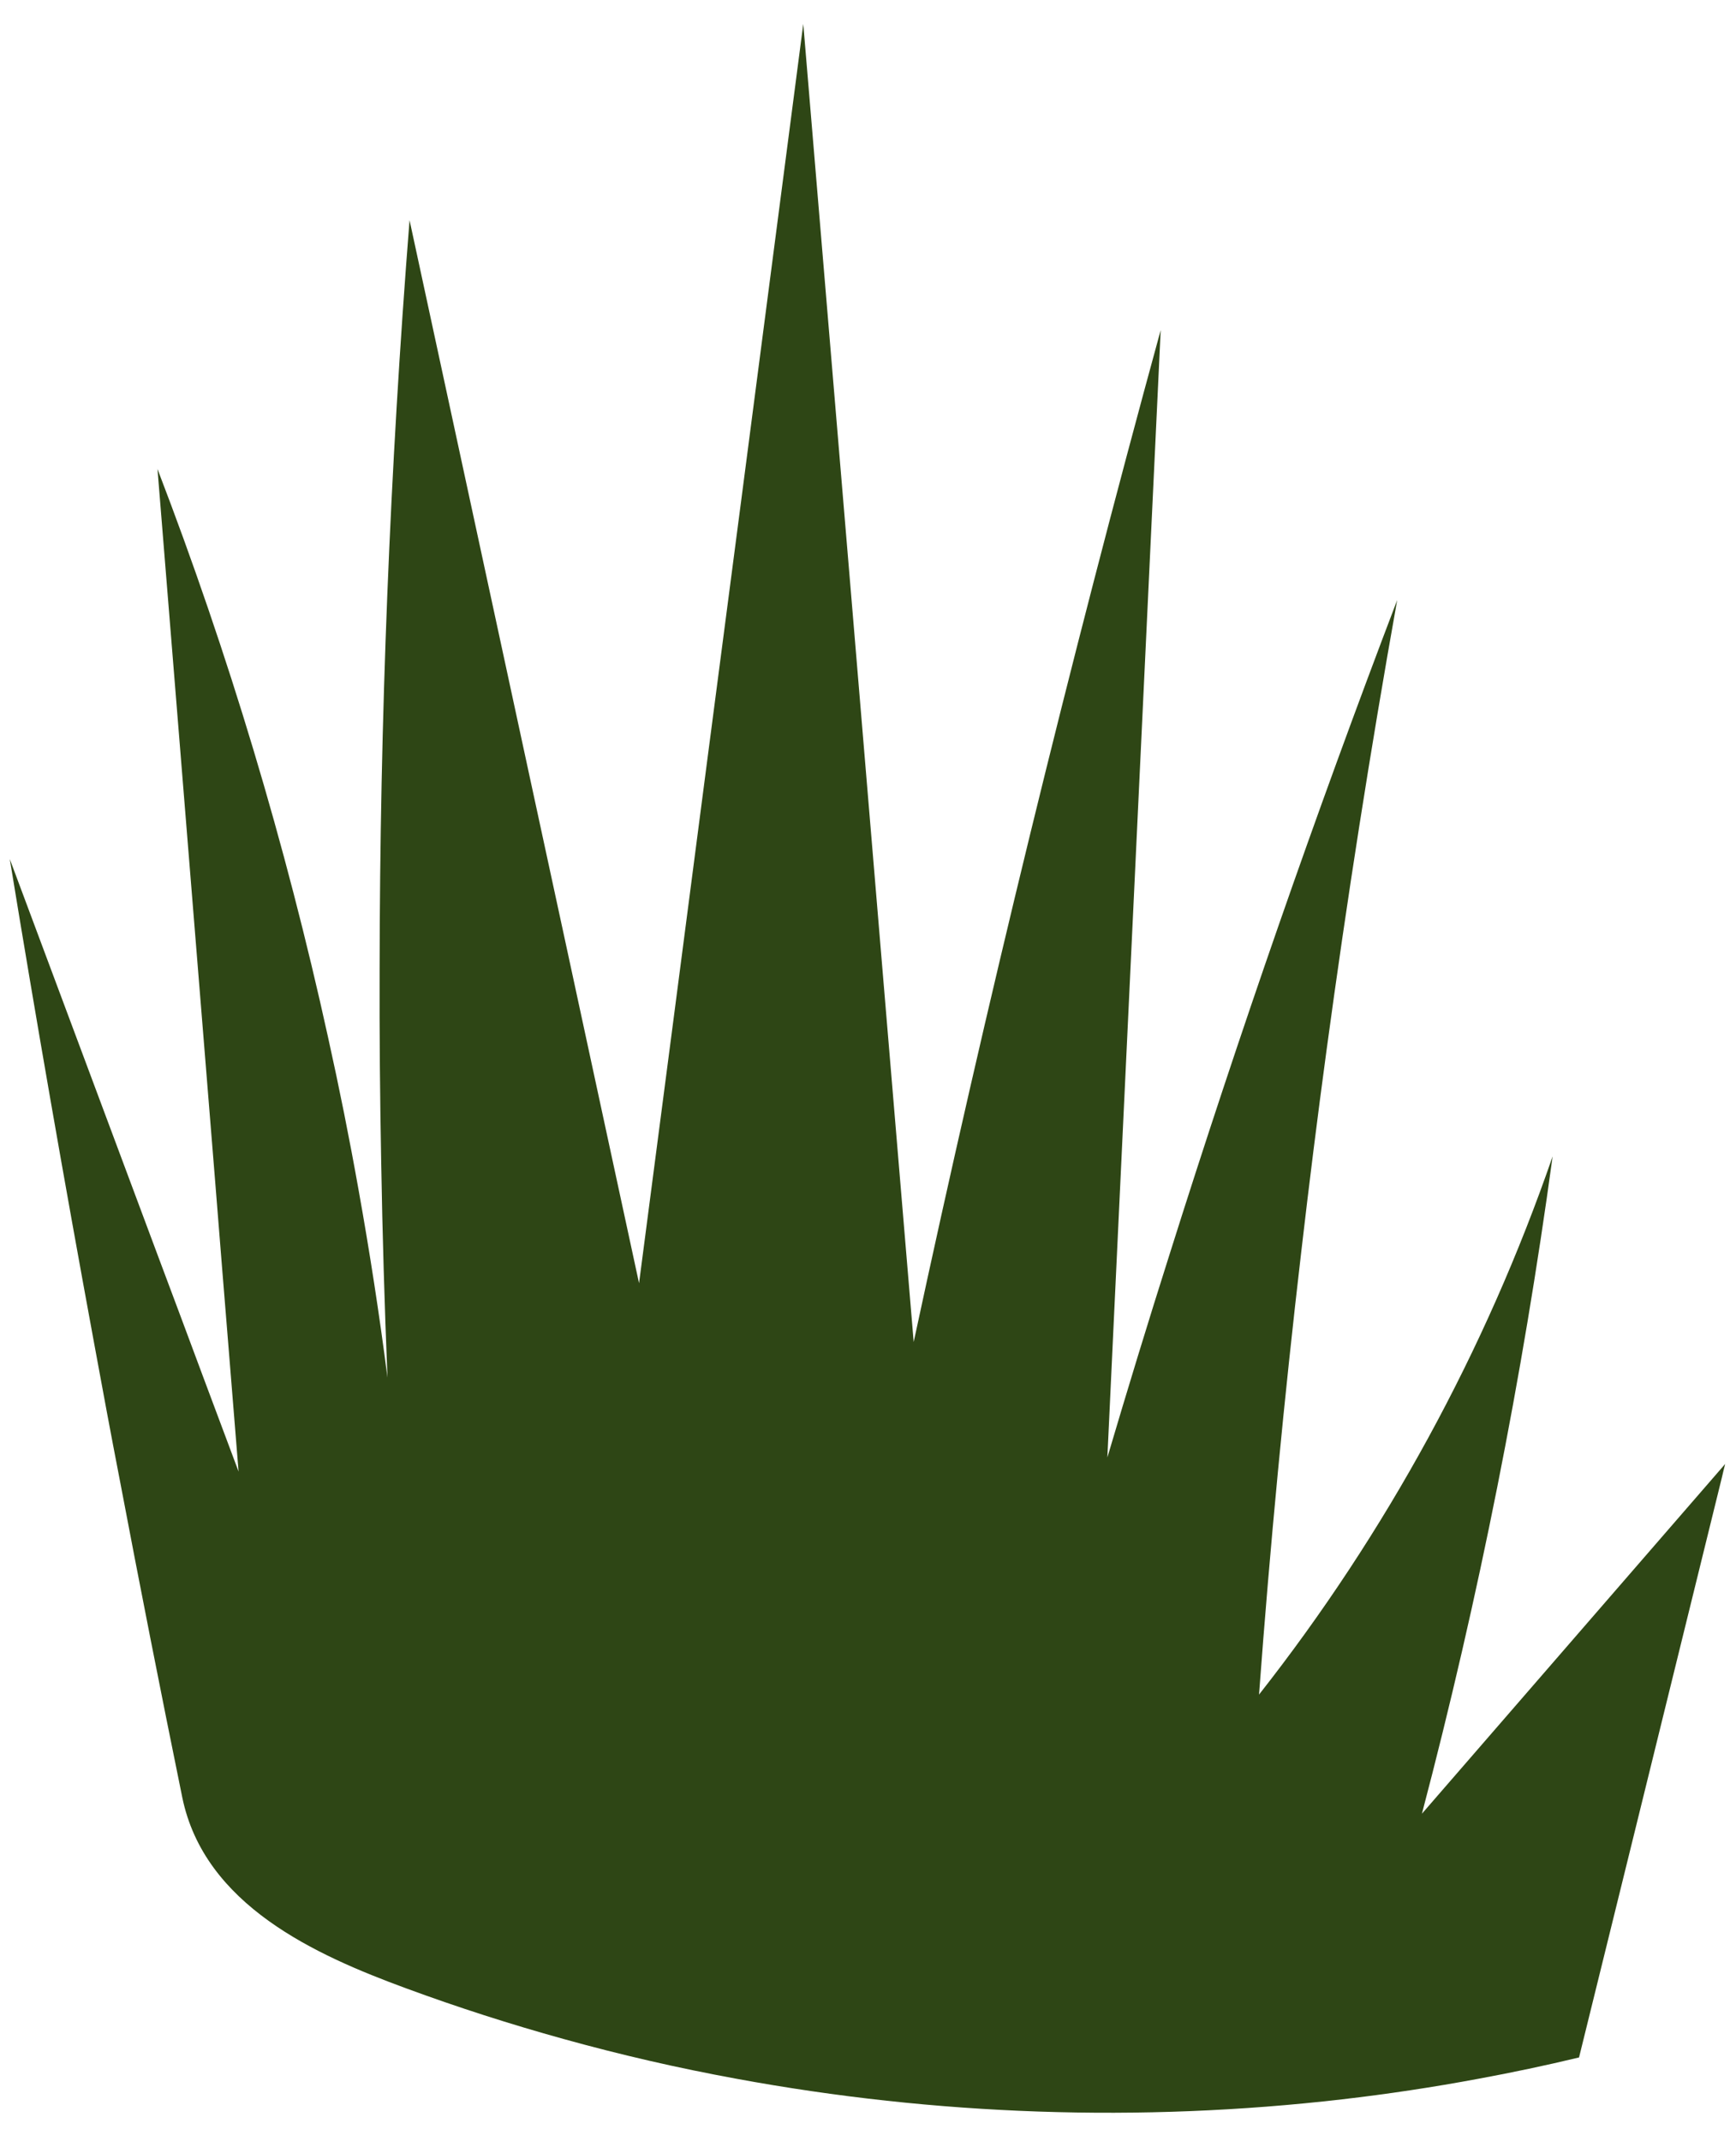 <svg width="60" height="74" viewBox="0 0 60 74" fill="none" xmlns="http://www.w3.org/2000/svg">
<path d="M59.625 50.595C59.584 50.761 59.542 50.924 59.505 51.091C58.5 55.166 57.498 59.236 56.498 63.306C55.856 65.909 55.217 68.507 54.575 71.105C53.428 71.38 52.269 71.626 51.109 71.839C49.545 72.132 47.969 72.369 46.388 72.552C39.424 73.357 32.338 73.111 25.444 71.839C23.438 71.472 21.445 71.013 19.48 70.467C17.641 69.958 15.823 69.374 14.034 68.715C10.927 67.573 7.061 65.85 6.298 62.109C5.551 58.448 4.829 54.782 4.133 51.112C3.829 49.544 3.537 47.971 3.249 46.399C2.223 40.84 1.251 35.268 0.338 29.688C2.057 34.284 3.77 38.884 5.488 43.48C6.006 44.856 6.519 46.237 7.032 47.613C7.436 48.693 7.841 49.777 8.246 50.857C8.129 49.427 8.016 47.996 7.899 46.566C7.745 44.689 7.595 42.812 7.445 40.936C6.777 32.691 6.11 24.45 5.443 16.209C7.899 22.598 9.872 29.171 11.34 35.856C11.727 37.599 12.078 39.351 12.391 41.111C12.778 43.267 13.113 45.436 13.392 47.609C13.291 45.127 13.217 42.642 13.175 40.156C13.133 37.95 13.113 35.744 13.12 33.537C13.129 24.884 13.475 16.234 14.155 7.609C15.535 14.003 16.916 20.4 18.296 26.794C18.701 28.658 19.101 30.526 19.506 32.39C20.364 36.377 21.228 40.36 22.087 44.347C22.876 38.325 23.659 32.299 24.444 26.276C24.839 23.266 25.232 20.259 25.624 17.247C26.337 11.776 27.05 6.3 27.763 0.828C28.105 4.924 28.451 9.019 28.793 13.114C28.989 15.45 29.185 17.79 29.381 20.125C30.111 28.875 30.845 37.624 31.579 46.379C34.098 34.642 36.946 22.982 40.116 11.409C39.574 22.886 39.027 34.367 38.486 45.844C38.415 47.354 38.344 48.86 38.273 50.369C38.969 48.017 39.686 45.669 40.429 43.33C42.827 35.723 45.45 28.187 48.29 20.738C47.365 25.914 46.551 31.106 45.846 36.311C45.534 38.613 45.246 40.915 44.979 43.221C44.382 48.326 43.894 53.443 43.515 58.564C47.903 52.984 51.347 46.67 53.662 39.964C52.619 47.617 51.109 55.211 49.145 62.681C52.64 58.652 56.13 54.623 59.625 50.595Z" fill="#2E4615"/>
</svg>
